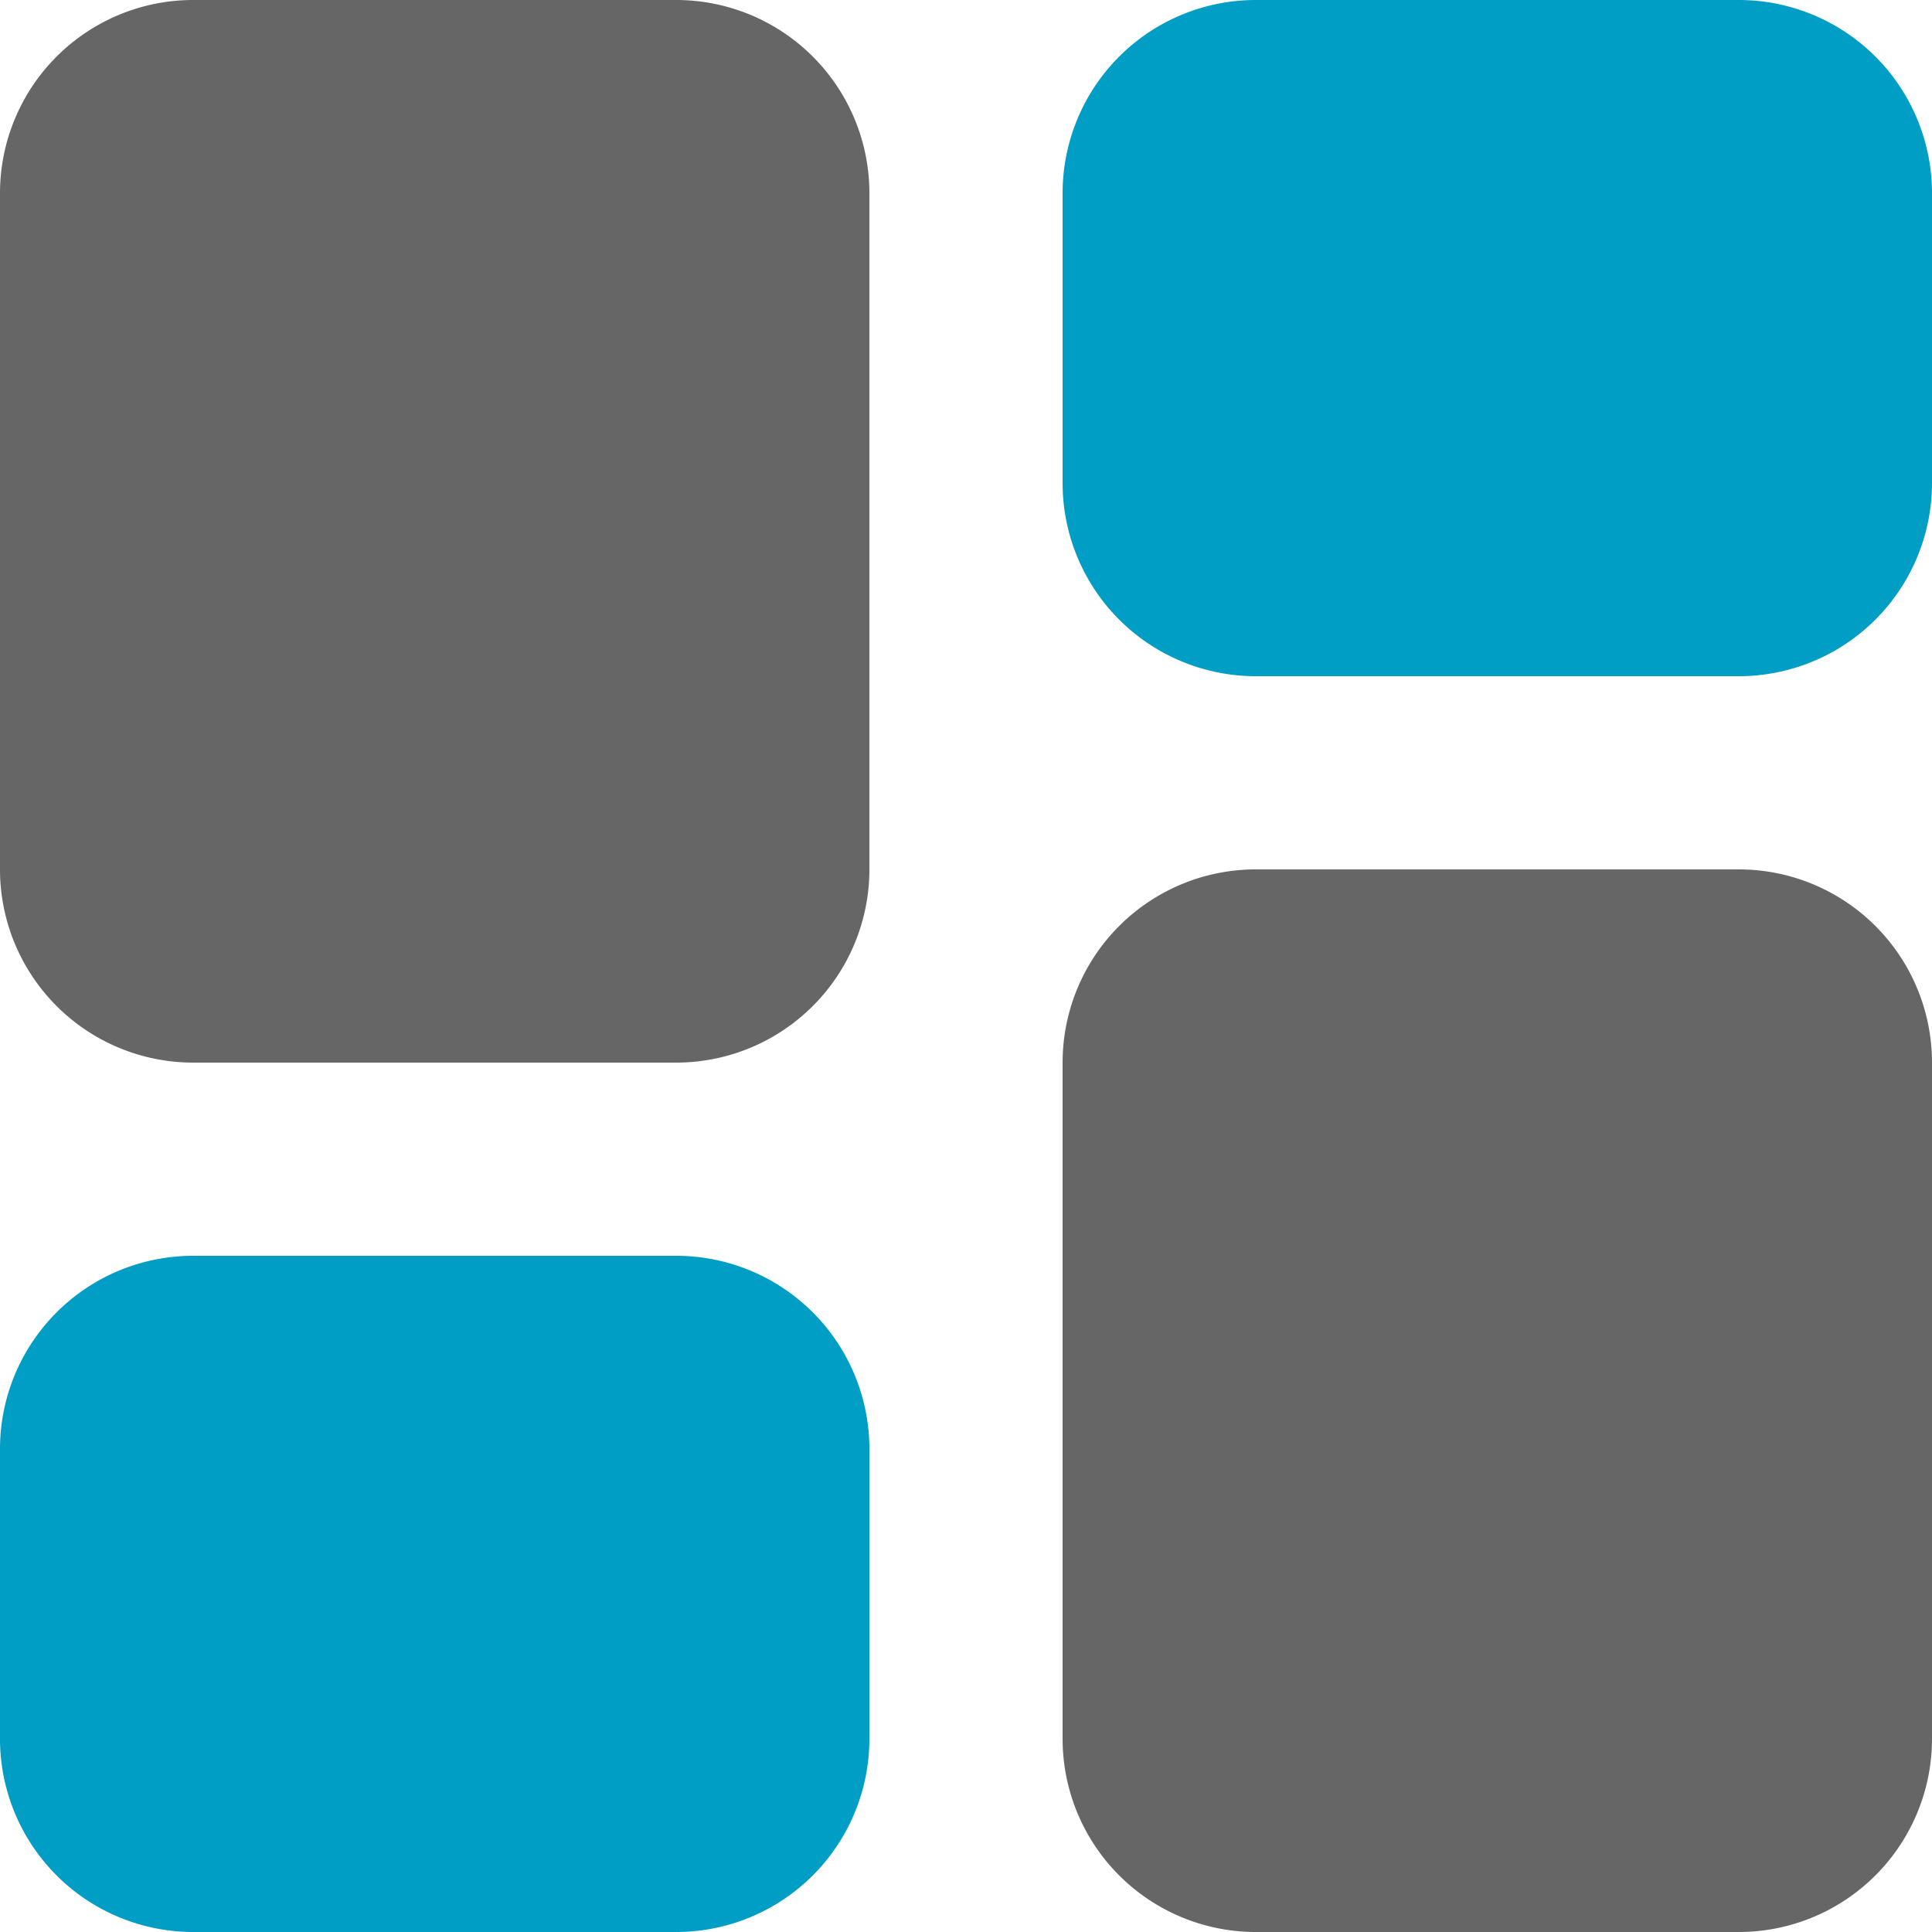 <?xml version="1.0" encoding="UTF-8" standalone="no"?>
<!-- Uploaded to: SVG Repo, www.svgrepo.com, Generator: SVG Repo Mixer Tools -->

<svg
   fill="#000000"
   width="666.667"
   height="666.667"
   viewBox="0 0 20 20"
   id="dashboard"
   data-name="Flat Color"
   class="icon flat-color"
   version="1.1"
   sodipodi:docname="dashboard.svg"
   inkscape:version="1.1.2 (0a00cf5339, 2022-02-04)"
   xmlns:inkscape="http://www.inkscape.org/namespaces/inkscape"
   xmlns:sodipodi="http://sodipodi.sourceforge.net/DTD/sodipodi-0.dtd"
   xmlns="http://www.w3.org/2000/svg"
   xmlns:svg="http://www.w3.org/2000/svg">
  <defs
     id="defs7" />
  <sodipodi:namedview
     id="namedview5"
     pagecolor="#ffffff"
     bordercolor="#666666"
     borderopacity="1.0"
     inkscape:pageshadow="2"
     inkscape:pageopacity="0.0"
     inkscape:pagecheckerboard="0"
     showgrid="false"
     inkscape:zoom="0.805"
     inkscape:cx="332.29814"
     inkscape:cy="332.91925"
     inkscape:window-width="1920"
     inkscape:window-height="1051"
     inkscape:window-x="1920"
     inkscape:window-y="0"
     inkscape:window-maximized="1"
     inkscape:current-layer="dashboard" />
  <path
     id="secondary"
     style="fill:#009dc4;fill-opacity:1"
     d="M 20,2 V 5 A 2,2 0 0 1 18,7 H 13 A 2,2 0 0 1 11,5 V 2 a 2,2 0 0 1 2,-2 h 5 a 2,2 0 0 1 2,2 z M 7,13 H 2 a 2,2 0 0 0 -2,2 v 3 a 2,2 0 0 0 2,2 H 7 A 2,2 0 0 0 9,18 V 15 A 2,2 0 0 0 7,13 Z" />
  <path
     id="primary"
     d="M 9,2 V 9 A 2,2 0 0 1 7,11 H 2 A 2,2 0 0 1 0,9 V 2 A 2,2 0 0 1 2,0 h 5 a 2,2 0 0 1 2,2 z m 9,7 h -5 a 2,2 0 0 0 -2,2 v 7 a 2,2 0 0 0 2,2 h 5 a 2,2 0 0 0 2,-2 V 11 A 2,2 0 0 0 18,9 Z"
     style="fill:#666666;fill-opacity:1" />
</svg>
